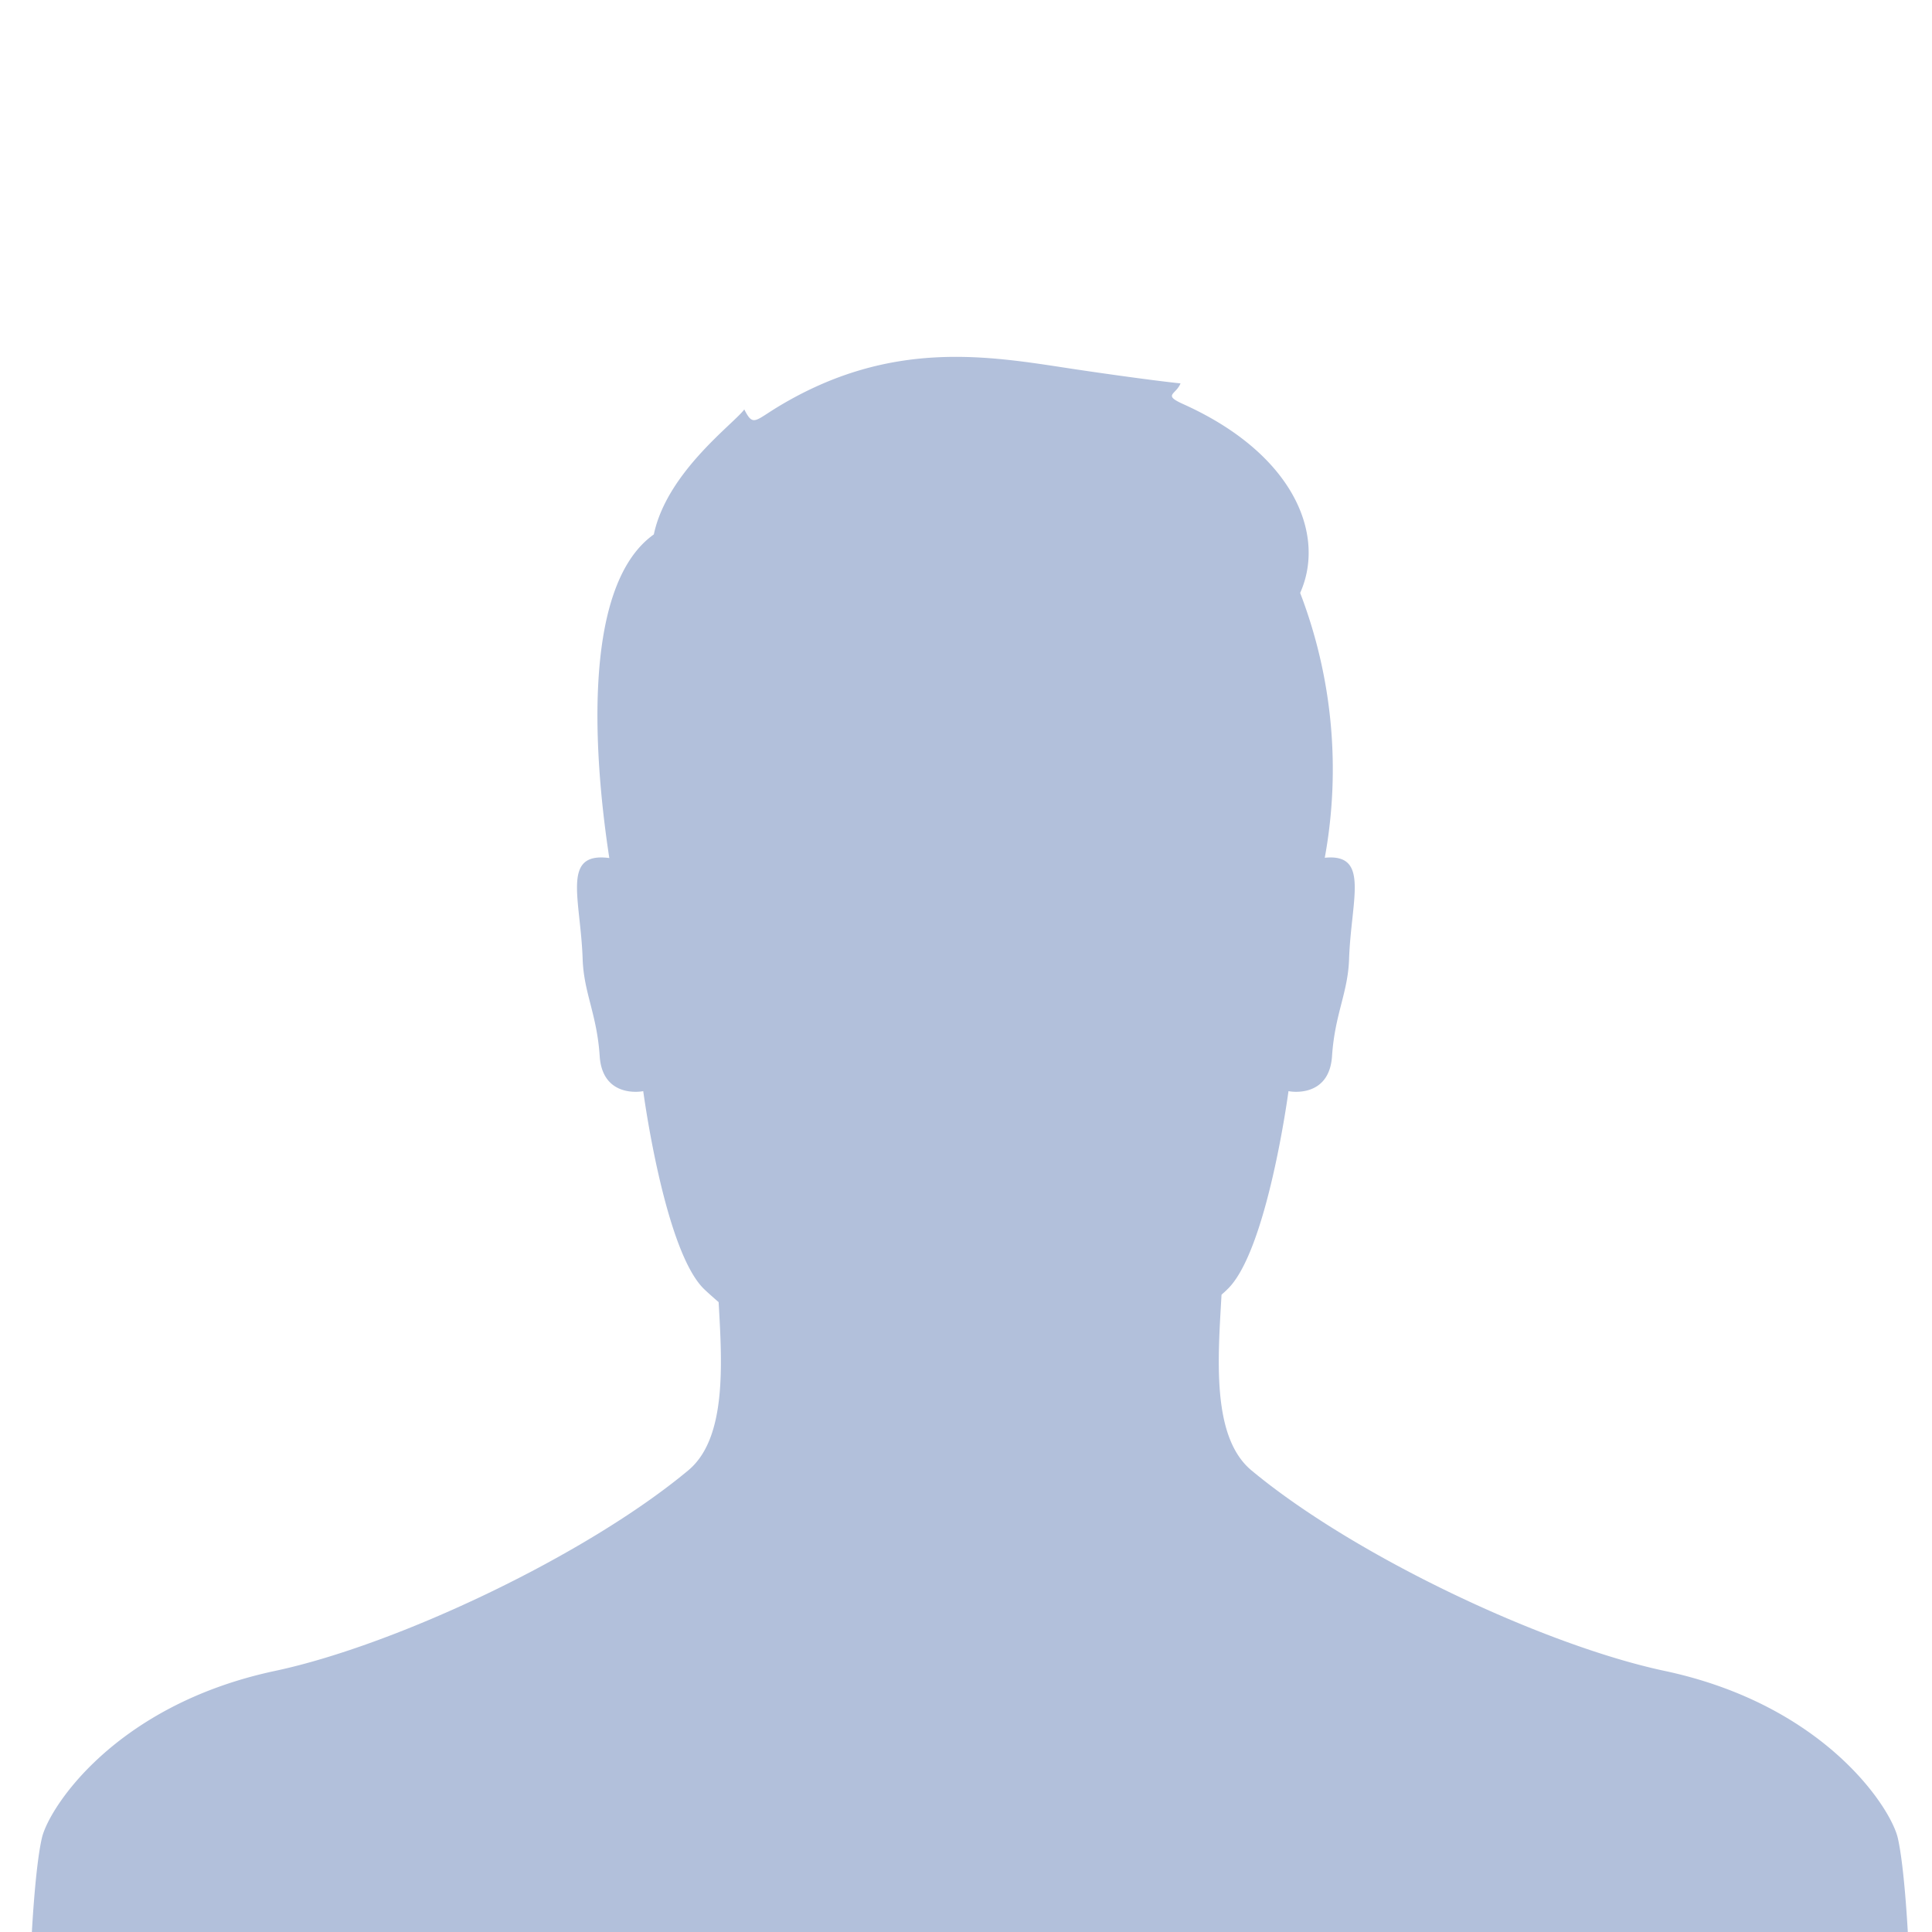 <svg id="Layer_1" data-name="Layer 1" xmlns="http://www.w3.org/2000/svg" viewBox="0 0 500 500"><defs><style/></defs><path d="M430.81 432.43c-31.33-6.66-80.41-29.81-106.94-51.9-10.36-8.63-8.67-29-7.74-45.46.48-.44 1-.87 1.43-1.32 10.37-9.71 15.9-51.37 15.9-51.37.21.09 10.54 2 11.27-9.07.72-10.89 4.12-16.35 4.41-25.12.53-15.43 5.44-27.38-6.29-26.2a127.45 127.45 0 00-6.37-68.54c6.71-15-1.53-35.94-30.27-48.87-5.39-2.43-1.88-2.39-.69-5.36-6.66-.68-20.78-2.67-28.16-3.79-21.42-3.25-46.68-7.89-76 9.84-6.08 3.68-6.46 5.18-8.74.69-2.6 3.62-20 16.18-23.41 32.35-19.59 13.91-14.94 61.47-11.52 83.75-12.5-1.65-7.43 10.43-6.9 26.13.29 8.77 3.69 14.23 4.41 25.12.73 11.07 11.06 9.16 11.27 9.07 0 0 5.53 41.66 15.89 51.37 1.19 1.12 2.4 2.19 3.62 3.24.92 16.06 2.1 35.25-7.86 43.54-26.52 22.09-75.61 45.24-106.94 51.9-41.42 8.81-58.53 35.47-60.33 43.2s-2.67 25.68-2.67 25.68h485.63s-.88-17.95-2.67-25.68-18.9-34.39-60.33-43.2z" fill="#b2c0db"/></svg>